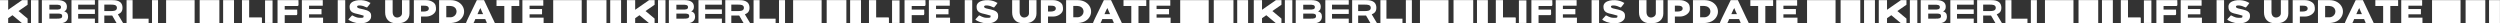 <?xml version="1.0" encoding="UTF-8"?> <!-- Creator: CorelDRAW 2019 --> <svg xmlns="http://www.w3.org/2000/svg" xmlns:xlink="http://www.w3.org/1999/xlink" xml:space="preserve" width="1124.14mm" height="10.411mm" style="shape-rendering:geometricPrecision; text-rendering:geometricPrecision; image-rendering:optimizeQuality; fill-rule:evenodd; clip-rule:evenodd" viewBox="0 0 112414.5 1041.1"><rect x="0" y="0" width="112414.5" height="1041.1" fill="#333333" stroke="none"/> <defs> <style type="text/css"> <![CDATA[ .fil0 {fill:white} ]]> </style> </defs> <g id="Слой_x0020_1">  <g id="_634234280"> <rect class="fil0" x="7469.5" y="6.17" width="1281.83" height="1037.51"></rect> <rect class="fil0" x="8979" y="4.37" width="885.51" height="1041.12"></rect> <rect class="fil0" x="10033.14" y="6.18" width="489.18" height="1037.5"></rect> <rect class="fil0" x="24874.97" y="6.18" width="1281.83" height="1037.5"></rect> <rect class="fil0" x="26384.47" y="6.18" width="885.51" height="1037.5"></rect> <rect class="fil0" x="27438.62" y="6.18" width="489.18" height="1037.5"></rect> <path class="fil0" d="M20250.06 777.46l-182.34 0 0 -510.04c151.13,0 272.55,-16.84 375.09,65.41 173.3,138.99 77.58,444.63 -192.75,444.63zm-504.94 261.24c343.55,0 719.07,46.72 943.58,-145.87 369.28,-316.79 145.72,-886.65 -424.62,-886.65l-518.96 0 0 1032.52z"></path> <polygon class="fil0" points="13573.69,1043.68 14527.45,1043.68 14527.45,793.68 13896.28,793.68 13896.28,643.69 14457.33,643.69 14457.33,406.19 13896.28,406.19 13896.28,256.19 14513.43,256.19 14513.43,6.18 13573.69,6.18 "></polygon> <polygon class="fil0" points="23490.07,1043.68 24443.84,1043.68 24443.84,793.67 23812.67,793.67 23812.67,643.68 24373.71,643.68 24373.71,406.17 23812.67,406.17 23812.67,256.17 24429.81,256.17 24429.81,6.17 23490.07,6.17 "></polygon> <path class="fil0" d="M17318.63 561.97c0,276.26 170.33,481.69 476.89,481.69 182.68,0 334.47,3.59 480.94,-119.94 80.68,-68.04 136.2,-178.65 136.2,-312.34l0 -605.2 -336.62 0 0 592.85c0,223.97 -420.78,302.16 -420.78,-61.75l0 -531.1 -336.63 0 0 555.79z"></path> <path class="fil0" d="M21610.58 364.36c3.97,41.97 90.61,232.09 112.21,271.73l-252.47 0c41.6,-76.35 91.36,-240.17 140.26,-271.73zm-659.22 679.32l336.63 0c21.74,-36.19 73.1,-143.49 84.15,-185.27l448.83 0c17.19,64.98 64.57,126.38 70.13,185.27l364.68 0c-20.38,-37.41 -36.87,-84.1 -56.47,-123.19 -20.8,-41.49 -41.84,-82.89 -63.85,-129.05l-370.59 -785.26 -322.6 0 -247.67 510.62c-35.49,70.04 -239.17,483.81 -243.24,526.88z"></path> <path class="fil0" d="M15719.67 300.26c0,249.65 153.5,286.91 429.18,346.13l201.99 56.05c0,110.22 -17.34,97.5 -182.34,97.5 -170.74,0 -278.02,-96.09 -336.62,-109.69l-168.32 182.81c61.53,79.83 313.12,170.62 476.89,170.62l140.26 0c196.52,0 406.75,-124.74 406.75,-292.5l0 -60.93c0,-327.49 -631.17,-240.12 -631.17,-389.99 0,-73.83 144.64,-57.27 218.52,-43.78 97.26,17.75 149.69,64.02 230.31,80.34 40.22,-52.18 141.39,-165.19 154.29,-207.18 -42.2,-9.8 -52.88,-24.06 -89.78,-43.87 -33.68,-18.08 -58.16,-25.52 -96.26,-38.23 -259.61,-86.63 -753.7,-52.75 -753.7,252.72z"></path> <path class="fil0" d="M19057.85 518.68l-126.24 0 0 -262.49c113.35,0 350.65,-31.31 350.65,125 0,105.11 -119.75,137.49 -224.41,137.49zm-448.83 525l322.6 0 0 -300 238.45 0c208.54,0 434.8,-146.84 434.8,-325 0,-123.97 -4.81,-240.32 -139.78,-325.42 -77.77,-49.04 -175.32,-87.08 -309.05,-87.08l-547.02 0 0 1037.5z"></path> <path class="fil0" d="M12479.67 1043.68l322.6 0 0 -362.49 518.96 0c68.09,0 42.07,-90.96 42.07,-250.01l-561.03 0 0 -162.5 575.06 0c69.17,0 42.08,-98.56 42.08,-262.5l-939.74 0 0 1037.5z"></path> <polygon class="fil0" points="22325.91,268.68 22676.56,268.68 22676.56,1043.68 22999.16,1043.68 22999.16,268.68 23349.81,268.68 23349.81,6.18 22325.91,6.18 "></polygon> <path class="fil0" d="M10880.7 1043.68l897.67 0 0 -224.99c0,-28.81 -9.76,-37.51 -42.08,-37.51l-532.99 0 0 -775 -322.6 0 0 1037.5z"></path> <polygon class="fil0" points="15186.68,1043.68 15523.3,1043.68 15523.3,6.18 15186.68,6.18 "></polygon> <polygon class="fil0" points="11918.63,1032.44 12255.25,1032.44 12255.25,17.41 11918.63,17.41 "></polygon> <polygon class="fil0" points="1394.05,1043.57 1394.05,6.08 1730.26,6.08 1730.26,1043.57 "></polygon> <path class="fil0" d="M3061.59 748.64c0,199.82 -159.42,295.03 -349.44,295.03 -134.98,0 -829.24,0 -829.24,0l0 -1037.48c0,0 631.69,0 699.8,0 258.89,0 426.3,86.63 426.3,295.03 0,113.3 -43.2,175.84 -121.3,210.44 111.01,32.81 173.88,100.49 173.88,236.98zm-841.38 -536.63l0 217.63c99.93,0 227.68,0 296.86,0 124.99,0 226.91,-3.99 226.91,-108.82 0,-102.66 -106.38,-108.81 -238.44,-108.81 -70.26,0 -247.82,0 -285.33,0zm576.19 512.28c0,-97.79 -74.25,-113.81 -199.39,-113.81 -84.09,0 -303.62,0 -376.8,0l0 227.49c0,0 251.35,0 342.67,0 131.91,0 233.52,-7.05 233.52,-113.68z"></path> <polygon class="fil0" points="4267.17,6.18 4267.17,210.13 3515.11,210.13 3515.11,423.02 4267.17,423.02 4267.17,626.84 3515.11,626.84 3515.11,837.18 4267.17,837.18 4267.17,1043.68 3515.11,1043.68 3515.11,1043.68 3214.1,1043.68 3214.1,6.18 "></polygon> <path class="fil0" d="M5301.18 645.11l237.52 398.47 -293.32 0 -201.54 -346.57c-26.75,1.03 -49.96,1.29 -66.72,1.29 -45.51,0 -230.29,0 -286.41,0l0 345.4 -270.57 0 0 -1037.5c0,0 533.3,0 607.09,0 149.58,0 481.65,-0.38 481.65,346.43 -0.31,179.18 -95.62,244.03 -207.7,292.48zm-43.5 -292.98c0,-143.93 -163.11,-143.93 -247.36,-143.93 -49.35,0 -248.74,0 -319.77,0l0 288.38c58.73,0 292.09,0 315.61,0 77.03,-0.14 251.52,0.76 251.52,-144.45z"></path> <polygon class="fil0" points="5961.93,839.76 6682.63,839.76 6682.63,1043.65 5691.21,1043.65 5691.21,6.25 5961.78,6.25 5961.78,839.76 "></polygon> <polygon class="fil0" points="6835.29,1043.53 6835.29,6.13 7105.86,6.13 7105.86,1043.53 "></polygon> <polygon class="fil0" points="1241.39,213.48 833.23,496.19 1241.39,836.43 1241.39,1043.66 992.8,1043.65 559.89,684.19 367.57,818.88 367.57,1043.53 -2.93,1043.53 -2.93,6.13 367.57,6.13 367.57,440.05 992.8,6.13 1241.39,6.13 "></polygon> <rect class="fil0" x="35662.96" y="6.17" width="1281.83" height="1037.51"></rect> <rect class="fil0" x="37172.46" y="4.37" width="885.51" height="1041.12"></rect> <rect class="fil0" x="38226.6" y="6.18" width="489.18" height="1037.5"></rect> <rect class="fil0" x="53068.43" y="6.18" width="1281.83" height="1037.5"></rect> <rect class="fil0" x="54577.93" y="6.18" width="885.51" height="1037.5"></rect> <rect class="fil0" x="55632.08" y="6.18" width="489.18" height="1037.5"></rect> <path class="fil0" d="M48443.52 777.46l-182.34 0 0 -510.04c151.13,0 272.55,-16.84 375.09,65.41 173.3,138.99 77.58,444.63 -192.75,444.63zm-504.94 261.24c343.55,0 719.07,46.72 943.58,-145.87 369.28,-316.79 145.72,-886.65 -424.62,-886.65l-518.96 0 0 1032.52z"></path> <polygon class="fil0" points="41767.15,1043.68 42720.91,1043.68 42720.91,793.68 42089.74,793.68 42089.74,643.69 42650.79,643.69 42650.79,406.19 42089.74,406.19 42089.74,256.19 42706.89,256.19 42706.89,6.18 41767.15,6.18 "></polygon> <polygon class="fil0" points="51683.53,1043.68 52637.3,1043.68 52637.3,793.67 52006.13,793.67 52006.13,643.68 52567.17,643.68 52567.17,406.17 52006.13,406.17 52006.13,256.17 52623.27,256.17 52623.27,6.17 51683.53,6.17 "></polygon> <path class="fil0" d="M45512.09 561.97c0,276.26 170.33,481.69 476.89,481.69 182.68,0 334.47,3.59 480.94,-119.94 80.68,-68.04 136.2,-178.65 136.2,-312.34l0 -605.2 -336.62 0 0 592.85c0,223.97 -420.78,302.16 -420.78,-61.75l0 -531.1 -336.63 0 0 555.79z"></path> <path class="fil0" d="M49804.04 364.36c3.97,41.97 90.61,232.09 112.21,271.73l-252.47 0c41.6,-76.35 91.36,-240.17 140.26,-271.73zm-659.22 679.32l336.63 0c21.74,-36.19 73.1,-143.49 84.15,-185.27l448.83 0c17.19,64.98 64.57,126.38 70.13,185.27l364.68 0c-20.38,-37.41 -36.87,-84.1 -56.47,-123.19 -20.8,-41.49 -41.84,-82.89 -63.85,-129.05l-370.59 -785.26 -322.6 0 -247.67 510.62c-35.49,70.04 -239.17,483.81 -243.24,526.88z"></path> <path class="fil0" d="M43913.13 300.26c0,249.65 153.5,286.91 429.18,346.13l201.99 56.05c0,110.22 -17.34,97.5 -182.34,97.5 -170.74,0 -278.02,-96.09 -336.62,-109.69l-168.32 182.81c61.53,79.83 313.12,170.62 476.89,170.62l140.26 0c196.52,0 406.75,-124.74 406.75,-292.5l0 -60.93c0,-327.49 -631.17,-240.12 -631.17,-389.99 0,-73.83 144.64,-57.27 218.52,-43.78 97.26,17.75 149.69,64.02 230.31,80.34 40.22,-52.18 141.39,-165.19 154.29,-207.18 -42.2,-9.8 -52.88,-24.06 -89.78,-43.87 -33.68,-18.08 -58.16,-25.52 -96.26,-38.23 -259.61,-86.63 -753.7,-52.75 -753.7,252.72z"></path> <path class="fil0" d="M47251.31 518.68l-126.24 0 0 -262.49c113.35,0 350.65,-31.31 350.65,125 0,105.11 -119.75,137.49 -224.41,137.49zm-448.83 525l322.6 0 0 -300 238.45 0c208.54,0 434.8,-146.84 434.8,-325 0,-123.97 -4.81,-240.32 -139.78,-325.42 -77.77,-49.04 -175.32,-87.08 -309.05,-87.08l-547.02 0 0 1037.5z"></path> <path class="fil0" d="M40673.13 1043.68l322.6 0 0 -362.49 518.96 0c68.09,0 42.07,-90.96 42.07,-250.01l-561.03 0 0 -162.5 575.06 0c69.17,0 42.08,-98.56 42.08,-262.5l-939.74 0 0 1037.5z"></path> <polygon class="fil0" points="50519.37,268.68 50870.02,268.68 50870.02,1043.68 51192.62,1043.68 51192.62,268.68 51543.27,268.68 51543.27,6.18 50519.37,6.18 "></polygon> <path class="fil0" d="M39074.16 1043.68l897.67 0 0 -224.99c0,-28.81 -9.76,-37.51 -42.08,-37.51l-532.99 0 0 -775 -322.6 0 0 1037.5z"></path> <polygon class="fil0" points="43380.14,1043.68 43716.76,1043.68 43716.76,6.18 43380.14,6.18 "></polygon> <polygon class="fil0" points="40112.09,1032.44 40448.71,1032.44 40448.71,17.41 40112.09,17.41 "></polygon> <polygon class="fil0" points="29587.51,1043.57 29587.51,6.08 29923.72,6.08 29923.72,1043.57 "></polygon> <path class="fil0" d="M31255.05 748.64c0,199.82 -159.42,295.03 -349.44,295.03 -134.98,0 -829.24,0 -829.24,0l0 -1037.48c0,0 631.69,0 699.8,0 258.89,0 426.3,86.63 426.3,295.03 0,113.3 -43.2,175.84 -121.3,210.44 111.01,32.81 173.88,100.49 173.88,236.98zm-841.38 -536.63l0 217.63c99.93,0 227.68,0 296.86,0 124.99,0 226.91,-3.99 226.91,-108.82 0,-102.66 -106.38,-108.81 -238.44,-108.81 -70.26,0 -247.82,0 -285.33,0zm576.19 512.28c0,-97.79 -74.25,-113.81 -199.39,-113.81 -84.09,0 -303.62,0 -376.8,0l0 227.49c0,0 251.35,0 342.67,0 131.91,0 233.52,-7.05 233.52,-113.68z"></path> <polygon class="fil0" points="32460.63,6.18 32460.63,210.13 31708.57,210.13 31708.57,423.02 32460.63,423.02 32460.63,626.84 31708.57,626.84 31708.57,837.18 32460.63,837.18 32460.63,1043.68 31708.57,1043.68 31708.57,1043.68 31407.56,1043.68 31407.56,6.18 "></polygon> <path class="fil0" d="M33494.64 645.11l237.52 398.47 -293.32 0 -201.54 -346.57c-26.75,1.03 -49.96,1.29 -66.72,1.29 -45.51,0 -230.29,0 -286.41,0l0 345.4 -270.57 0 0 -1037.5c0,0 533.3,0 607.09,0 149.58,0 481.65,-0.38 481.65,346.43 -0.31,179.18 -95.62,244.03 -207.7,292.48zm-43.5 -292.98c0,-143.93 -163.11,-143.93 -247.36,-143.93 -49.35,0 -248.74,0 -319.77,0l0 288.38c58.73,0 292.09,0 315.61,0 77.03,-0.14 251.52,0.76 251.52,-144.45z"></path> <polygon class="fil0" points="34155.39,839.76 34876.09,839.76 34876.09,1043.65 33884.67,1043.65 33884.67,6.25 34155.24,6.25 34155.24,839.76 "></polygon> <polygon class="fil0" points="35028.75,1043.53 35028.75,6.13 35299.32,6.13 35299.32,1043.53 "></polygon> <polygon class="fil0" points="29434.85,213.48 29026.69,496.19 29434.85,836.43 29434.85,1043.66 29186.26,1043.65 28753.35,684.19 28561.03,818.88 28561.03,1043.53 28190.53,1043.53 28190.53,6.13 28561.03,6.13 28561.03,440.05 29186.26,6.13 29434.85,6.13 "></polygon> <rect class="fil0" x="63849.75" y="6.17" width="1281.83" height="1037.51"></rect> <rect class="fil0" x="65359.26" y="4.37" width="885.51" height="1041.12"></rect> <rect class="fil0" x="66413.4" y="6.18" width="489.18" height="1037.5"></rect> <rect class="fil0" x="81255.23" y="6.18" width="1281.83" height="1037.5"></rect> <rect class="fil0" x="82764.73" y="6.18" width="885.51" height="1037.5"></rect> <rect class="fil0" x="83818.88" y="6.18" width="489.18" height="1037.5"></rect> <path class="fil0" d="M76630.32 777.46l-182.34 0 0 -510.04c151.13,0 272.55,-16.84 375.09,65.41 173.3,138.99 77.58,444.63 -192.75,444.63zm-504.94 261.24c343.55,0 719.07,46.72 943.58,-145.87 369.28,-316.79 145.72,-886.65 -424.62,-886.65l-518.96 0 0 1032.52z"></path> <polygon class="fil0" points="69953.95,1043.68 70907.71,1043.68 70907.71,793.68 70276.54,793.68 70276.54,643.69 70837.59,643.69 70837.59,406.19 70276.54,406.19 70276.54,256.19 70893.69,256.19 70893.69,6.18 69953.95,6.18 "></polygon> <polygon class="fil0" points="79870.33,1043.68 80824.1,1043.68 80824.1,793.67 80192.93,793.67 80192.93,643.68 80753.97,643.68 80753.97,406.17 80192.93,406.17 80192.93,256.17 80810.07,256.17 80810.07,6.17 79870.33,6.17 "></polygon> <path class="fil0" d="M73698.89 561.97c0,276.26 170.33,481.69 476.89,481.69 182.68,0 334.47,3.59 480.94,-119.94 80.68,-68.04 136.2,-178.65 136.2,-312.34l0 -605.2 -336.62 0 0 592.85c0,223.97 -420.78,302.16 -420.78,-61.75l0 -531.1 -336.63 0 0 555.79z"></path> <path class="fil0" d="M77990.84 364.36c3.97,41.97 90.61,232.09 112.21,271.73l-252.47 0c41.6,-76.35 91.36,-240.17 140.26,-271.73zm-659.22 679.32l336.63 0c21.74,-36.19 73.1,-143.49 84.15,-185.27l448.83 0c17.19,64.98 64.57,126.38 70.13,185.27l364.68 0c-20.38,-37.41 -36.87,-84.1 -56.47,-123.19 -20.8,-41.49 -41.84,-82.89 -63.85,-129.05l-370.59 -785.26 -322.6 0 -247.67 510.62c-35.49,70.04 -239.17,483.81 -243.24,526.88z"></path> <path class="fil0" d="M72099.93 300.26c0,249.65 153.5,286.91 429.18,346.13l201.99 56.05c0,110.22 -17.34,97.5 -182.34,97.5 -170.74,0 -278.02,-96.09 -336.62,-109.69l-168.32 182.81c61.53,79.83 313.12,170.62 476.89,170.62l140.26 0c196.52,0 406.75,-124.74 406.75,-292.5l0 -60.93c0,-327.49 -631.17,-240.12 -631.17,-389.99 0,-73.83 144.64,-57.27 218.52,-43.78 97.26,17.75 149.69,64.02 230.31,80.34 40.22,-52.18 141.39,-165.19 154.29,-207.18 -42.2,-9.8 -52.88,-24.06 -89.78,-43.87 -33.68,-18.08 -58.16,-25.52 -96.26,-38.23 -259.61,-86.63 -753.7,-52.75 -753.7,252.72z"></path> <path class="fil0" d="M75438.11 518.68l-126.24 0 0 -262.49c113.35,0 350.65,-31.31 350.65,125 0,105.11 -119.75,137.49 -224.41,137.49zm-448.83 525l322.6 0 0 -300 238.45 0c208.54,0 434.8,-146.84 434.8,-325 0,-123.97 -4.81,-240.32 -139.78,-325.42 -77.77,-49.04 -175.32,-87.08 -309.05,-87.08l-547.02 0 0 1037.5z"></path> <path class="fil0" d="M68859.93 1043.68l322.6 0 0 -362.49 518.96 0c68.09,0 42.07,-90.96 42.07,-250.01l-561.03 0 0 -162.5 575.06 0c69.17,0 42.08,-98.56 42.08,-262.5l-939.74 0 0 1037.5z"></path> <polygon class="fil0" points="78706.17,268.68 79056.82,268.68 79056.82,1043.68 79379.42,1043.68 79379.42,268.68 79730.07,268.68 79730.07,6.18 78706.17,6.18 "></polygon> <path class="fil0" d="M67260.96 1043.68l897.67 0 0 -224.99c0,-28.81 -9.76,-37.51 -42.08,-37.51l-532.99 0 0 -775 -322.6 0 0 1037.5z"></path> <polygon class="fil0" points="71566.94,1043.68 71903.56,1043.68 71903.56,6.18 71566.94,6.18 "></polygon> <polygon class="fil0" points="68298.89,1032.44 68635.51,1032.44 68635.51,17.41 68298.89,17.41 "></polygon> <polygon class="fil0" points="57774.31,1043.57 57774.31,6.08 58110.52,6.08 58110.52,1043.57 "></polygon> <path class="fil0" d="M59441.85 748.64c0,199.82 -159.42,295.03 -349.44,295.03 -134.98,0 -829.24,0 -829.24,0l0 -1037.48c0,0 631.69,0 699.8,0 258.89,0 426.3,86.63 426.3,295.03 0,113.3 -43.2,175.84 -121.3,210.44 111.01,32.81 173.88,100.49 173.88,236.98zm-841.38 -536.63l0 217.63c99.93,0 227.68,0 296.86,0 124.99,0 226.91,-3.99 226.91,-108.82 0,-102.66 -106.38,-108.81 -238.44,-108.81 -70.26,0 -247.82,0 -285.33,0zm576.19 512.28c0,-97.79 -74.25,-113.81 -199.39,-113.81 -84.09,0 -303.62,0 -376.8,0l0 227.49c0,0 251.35,0 342.67,0 131.91,0 233.52,-7.05 233.52,-113.68z"></path> <polygon class="fil0" points="60647.43,6.18 60647.43,210.13 59895.37,210.13 59895.37,423.02 60647.43,423.02 60647.43,626.84 59895.37,626.84 59895.37,837.18 60647.43,837.18 60647.43,1043.68 59895.37,1043.68 59895.37,1043.68 59594.36,1043.68 59594.36,6.18 "></polygon> <path class="fil0" d="M61681.44 645.11l237.52 398.47 -293.32 0 -201.54 -346.57c-26.75,1.03 -49.96,1.29 -66.72,1.29 -45.51,0 -230.29,0 -286.41,0l0 345.4 -270.57 0 0 -1037.5c0,0 533.3,0 607.09,0 149.58,0 481.65,-0.38 481.65,346.43 -0.31,179.18 -95.62,244.03 -207.7,292.48zm-43.5 -292.98c0,-143.93 -163.11,-143.93 -247.36,-143.93 -49.35,0 -248.74,0 -319.77,0l0 288.38c58.73,0 292.09,0 315.61,0 77.03,-0.14 251.52,0.76 251.52,-144.45z"></path> <polygon class="fil0" points="62342.19,839.76 63062.89,839.76 63062.89,1043.65 62071.47,1043.65 62071.47,6.25 62342.04,6.25 62342.04,839.76 "></polygon> <polygon class="fil0" points="63215.55,1043.53 63215.55,6.13 63486.12,6.13 63486.12,1043.53 "></polygon> <polygon class="fil0" points="57621.65,213.48 57213.49,496.19 57621.65,836.43 57621.65,1043.66 57373.06,1043.65 56940.15,684.19 56747.83,818.88 56747.83,1043.53 56377.33,1043.53 56377.33,6.13 56747.83,6.13 56747.83,440.05 57373.06,6.13 57621.65,6.13 "></polygon> <rect class="fil0" x="91953.21" y="6.17" width="1281.83" height="1037.51"></rect> <rect class="fil0" x="93462.73" y="4.37" width="885.51" height="1041.12"></rect> <rect class="fil0" x="94516.86" y="6.18" width="489.18" height="1037.5"></rect> <rect class="fil0" x="109358.68" y="6.18" width="1281.83" height="1037.5"></rect> <rect class="fil0" x="110868.18" y="6.18" width="885.51" height="1037.5"></rect> <rect class="fil0" x="111922.34" y="6.18" width="489.18" height="1037.5"></rect> <path class="fil0" d="M104733.78 777.46l-182.34 0 0 -510.04c151.13,0 272.55,-16.84 375.09,65.41 173.3,138.99 77.58,444.63 -192.75,444.63zm-504.94 261.24c343.55,0 719.07,46.72 943.58,-145.87 369.28,-316.79 145.72,-886.65 -424.62,-886.65l-518.96 0 0 1032.52z"></path> <polygon class="fil0" points="98057.41,1043.68 99011.17,1043.68 99011.17,793.68 98380,793.68 98380,643.69 98941.05,643.69 98941.05,406.19 98380,406.19 98380,256.19 98997.15,256.19 98997.15,6.18 98057.41,6.18 "></polygon> <polygon class="fil0" points="107973.79,1043.68 108927.56,1043.68 108927.56,793.67 108296.39,793.67 108296.39,643.68 108857.43,643.68 108857.43,406.17 108296.39,406.17 108296.39,256.17 108913.53,256.17 108913.53,6.17 107973.79,6.17 "></polygon> <path class="fil0" d="M101802.35 561.97c0,276.26 170.33,481.69 476.89,481.69 182.68,0 334.47,3.59 480.94,-119.94 80.68,-68.04 136.2,-178.65 136.2,-312.34l0 -605.2 -336.62 0 0 592.85c0,223.97 -420.78,302.16 -420.78,-61.75l0 -531.1 -336.63 0 0 555.79z"></path> <path class="fil0" d="M106094.3 364.36c3.97,41.97 90.61,232.09 112.21,271.73l-252.47 0c41.6,-76.35 91.36,-240.17 140.26,-271.73zm-659.22 679.32l336.63 0c21.74,-36.19 73.1,-143.49 84.15,-185.27l448.83 0c17.19,64.98 64.57,126.38 70.13,185.27l364.68 0c-20.38,-37.41 -36.87,-84.1 -56.47,-123.19 -20.8,-41.49 -41.84,-82.89 -63.85,-129.05l-370.59 -785.26 -322.6 0 -247.67 510.62c-35.49,70.04 -239.17,483.81 -243.24,526.88z"></path> <path class="fil0" d="M100203.39 300.26c0,249.65 153.5,286.91 429.18,346.13l201.99 56.05c0,110.22 -17.34,97.5 -182.34,97.5 -170.74,0 -278.02,-96.09 -336.62,-109.69l-168.32 182.81c61.53,79.83 313.12,170.62 476.89,170.62l140.26 0c196.52,0 406.75,-124.74 406.75,-292.5l0 -60.93c0,-327.49 -631.17,-240.12 -631.17,-389.99 0,-73.83 144.64,-57.27 218.52,-43.78 97.26,17.75 149.69,64.02 230.31,80.34 40.22,-52.18 141.39,-165.19 154.29,-207.18 -42.2,-9.8 -52.88,-24.06 -89.78,-43.87 -33.68,-18.08 -58.16,-25.52 -96.26,-38.23 -259.61,-86.63 -753.7,-52.75 -753.7,252.72z"></path> <path class="fil0" d="M103541.57 518.68l-126.24 0 0 -262.49c113.35,0 350.65,-31.31 350.65,125 0,105.11 -119.75,137.49 -224.41,137.49zm-448.83 525l322.6 0 0 -300 238.45 0c208.54,0 434.8,-146.84 434.8,-325 0,-123.97 -4.81,-240.32 -139.78,-325.42 -77.77,-49.04 -175.32,-87.08 -309.05,-87.08l-547.02 0 0 1037.5z"></path> <path class="fil0" d="M96963.39 1043.68l322.6 0 0 -362.49 518.96 0c68.09,0 42.07,-90.96 42.07,-250.01l-561.03 0 0 -162.5 575.06 0c69.17,0 42.08,-98.56 42.08,-262.5l-939.74 0 0 1037.5z"></path> <polygon class="fil0" points="106809.63,268.68 107160.28,268.68 107160.28,1043.68 107482.88,1043.68 107482.88,268.68 107833.53,268.68 107833.53,6.18 106809.63,6.18 "></polygon> <path class="fil0" d="M95364.42 1043.68l897.67 0 0 -224.99c0,-28.81 -9.76,-37.51 -42.08,-37.51l-532.99 0 0 -775 -322.6 0 0 1037.5z"></path> <polygon class="fil0" points="99670.4,1043.68 100007.02,1043.68 100007.02,6.18 99670.4,6.18 "></polygon> <polygon class="fil0" points="96402.35,1032.44 96738.97,1032.44 96738.97,17.41 96402.35,17.41 "></polygon> <polygon class="fil0" points="85877.77,1043.57 85877.77,6.08 86213.98,6.08 86213.98,1043.57 "></polygon> <path class="fil0" d="M87545.31 748.64c0,199.82 -159.42,295.03 -349.44,295.03 -134.98,0 -829.24,0 -829.24,0l0 -1037.48c0,0 631.69,0 699.8,0 258.89,0 426.3,86.63 426.3,295.03 0,113.3 -43.2,175.84 -121.3,210.44 111.01,32.81 173.88,100.49 173.88,236.98zm-841.38 -536.63l0 217.63c99.93,0 227.68,0 296.86,0 124.99,0 226.91,-3.99 226.91,-108.82 0,-102.66 -106.38,-108.81 -238.44,-108.81 -70.26,0 -247.82,0 -285.33,0zm576.19 512.28c0,-97.79 -74.25,-113.81 -199.39,-113.81 -84.09,0 -303.62,0 -376.8,0l0 227.49c0,0 251.35,0 342.67,0 131.91,0 233.52,-7.05 233.52,-113.68z"></path> <polygon class="fil0" points="88750.89,6.18 88750.89,210.13 87998.83,210.13 87998.83,423.02 88750.89,423.02 88750.89,626.84 87998.83,626.84 87998.83,837.18 88750.89,837.18 88750.89,1043.68 87998.83,1043.68 87998.83,1043.68 87697.82,1043.68 87697.82,6.18 "></polygon> <path class="fil0" d="M89784.9 645.11l237.52 398.47 -293.32 0 -201.54 -346.57c-26.75,1.03 -49.96,1.29 -66.72,1.29 -45.51,0 -230.29,0 -286.41,0l0 345.4 -270.57 0 0 -1037.5c0,0 533.3,0 607.09,0 149.58,0 481.65,-0.38 481.65,346.43 -0.31,179.18 -95.62,244.03 -207.7,292.48zm-43.5 -292.98c0,-143.93 -163.11,-143.93 -247.36,-143.93 -49.35,0 -248.74,0 -319.77,0l0 288.38c58.73,0 292.09,0 315.61,0 77.03,-0.14 251.52,0.76 251.52,-144.45z"></path> <polygon class="fil0" points="90445.65,839.76 91166.35,839.76 91166.35,1043.65 90174.93,1043.65 90174.93,6.25 90445.5,6.25 90445.5,839.76 "></polygon> <polygon class="fil0" points="91319.01,1043.53 91319.01,6.13 91589.58,6.13 91589.58,1043.53 "></polygon> <polygon class="fil0" points="85725.11,213.48 85316.95,496.19 85725.11,836.43 85725.11,1043.66 85476.52,1043.65 85043.61,684.19 84851.29,818.88 84851.29,1043.53 84480.79,1043.53 84480.79,6.13 84851.29,6.13 84851.29,440.05 85476.52,6.13 85725.11,6.13 "></polygon> </g> </g> </svg> 